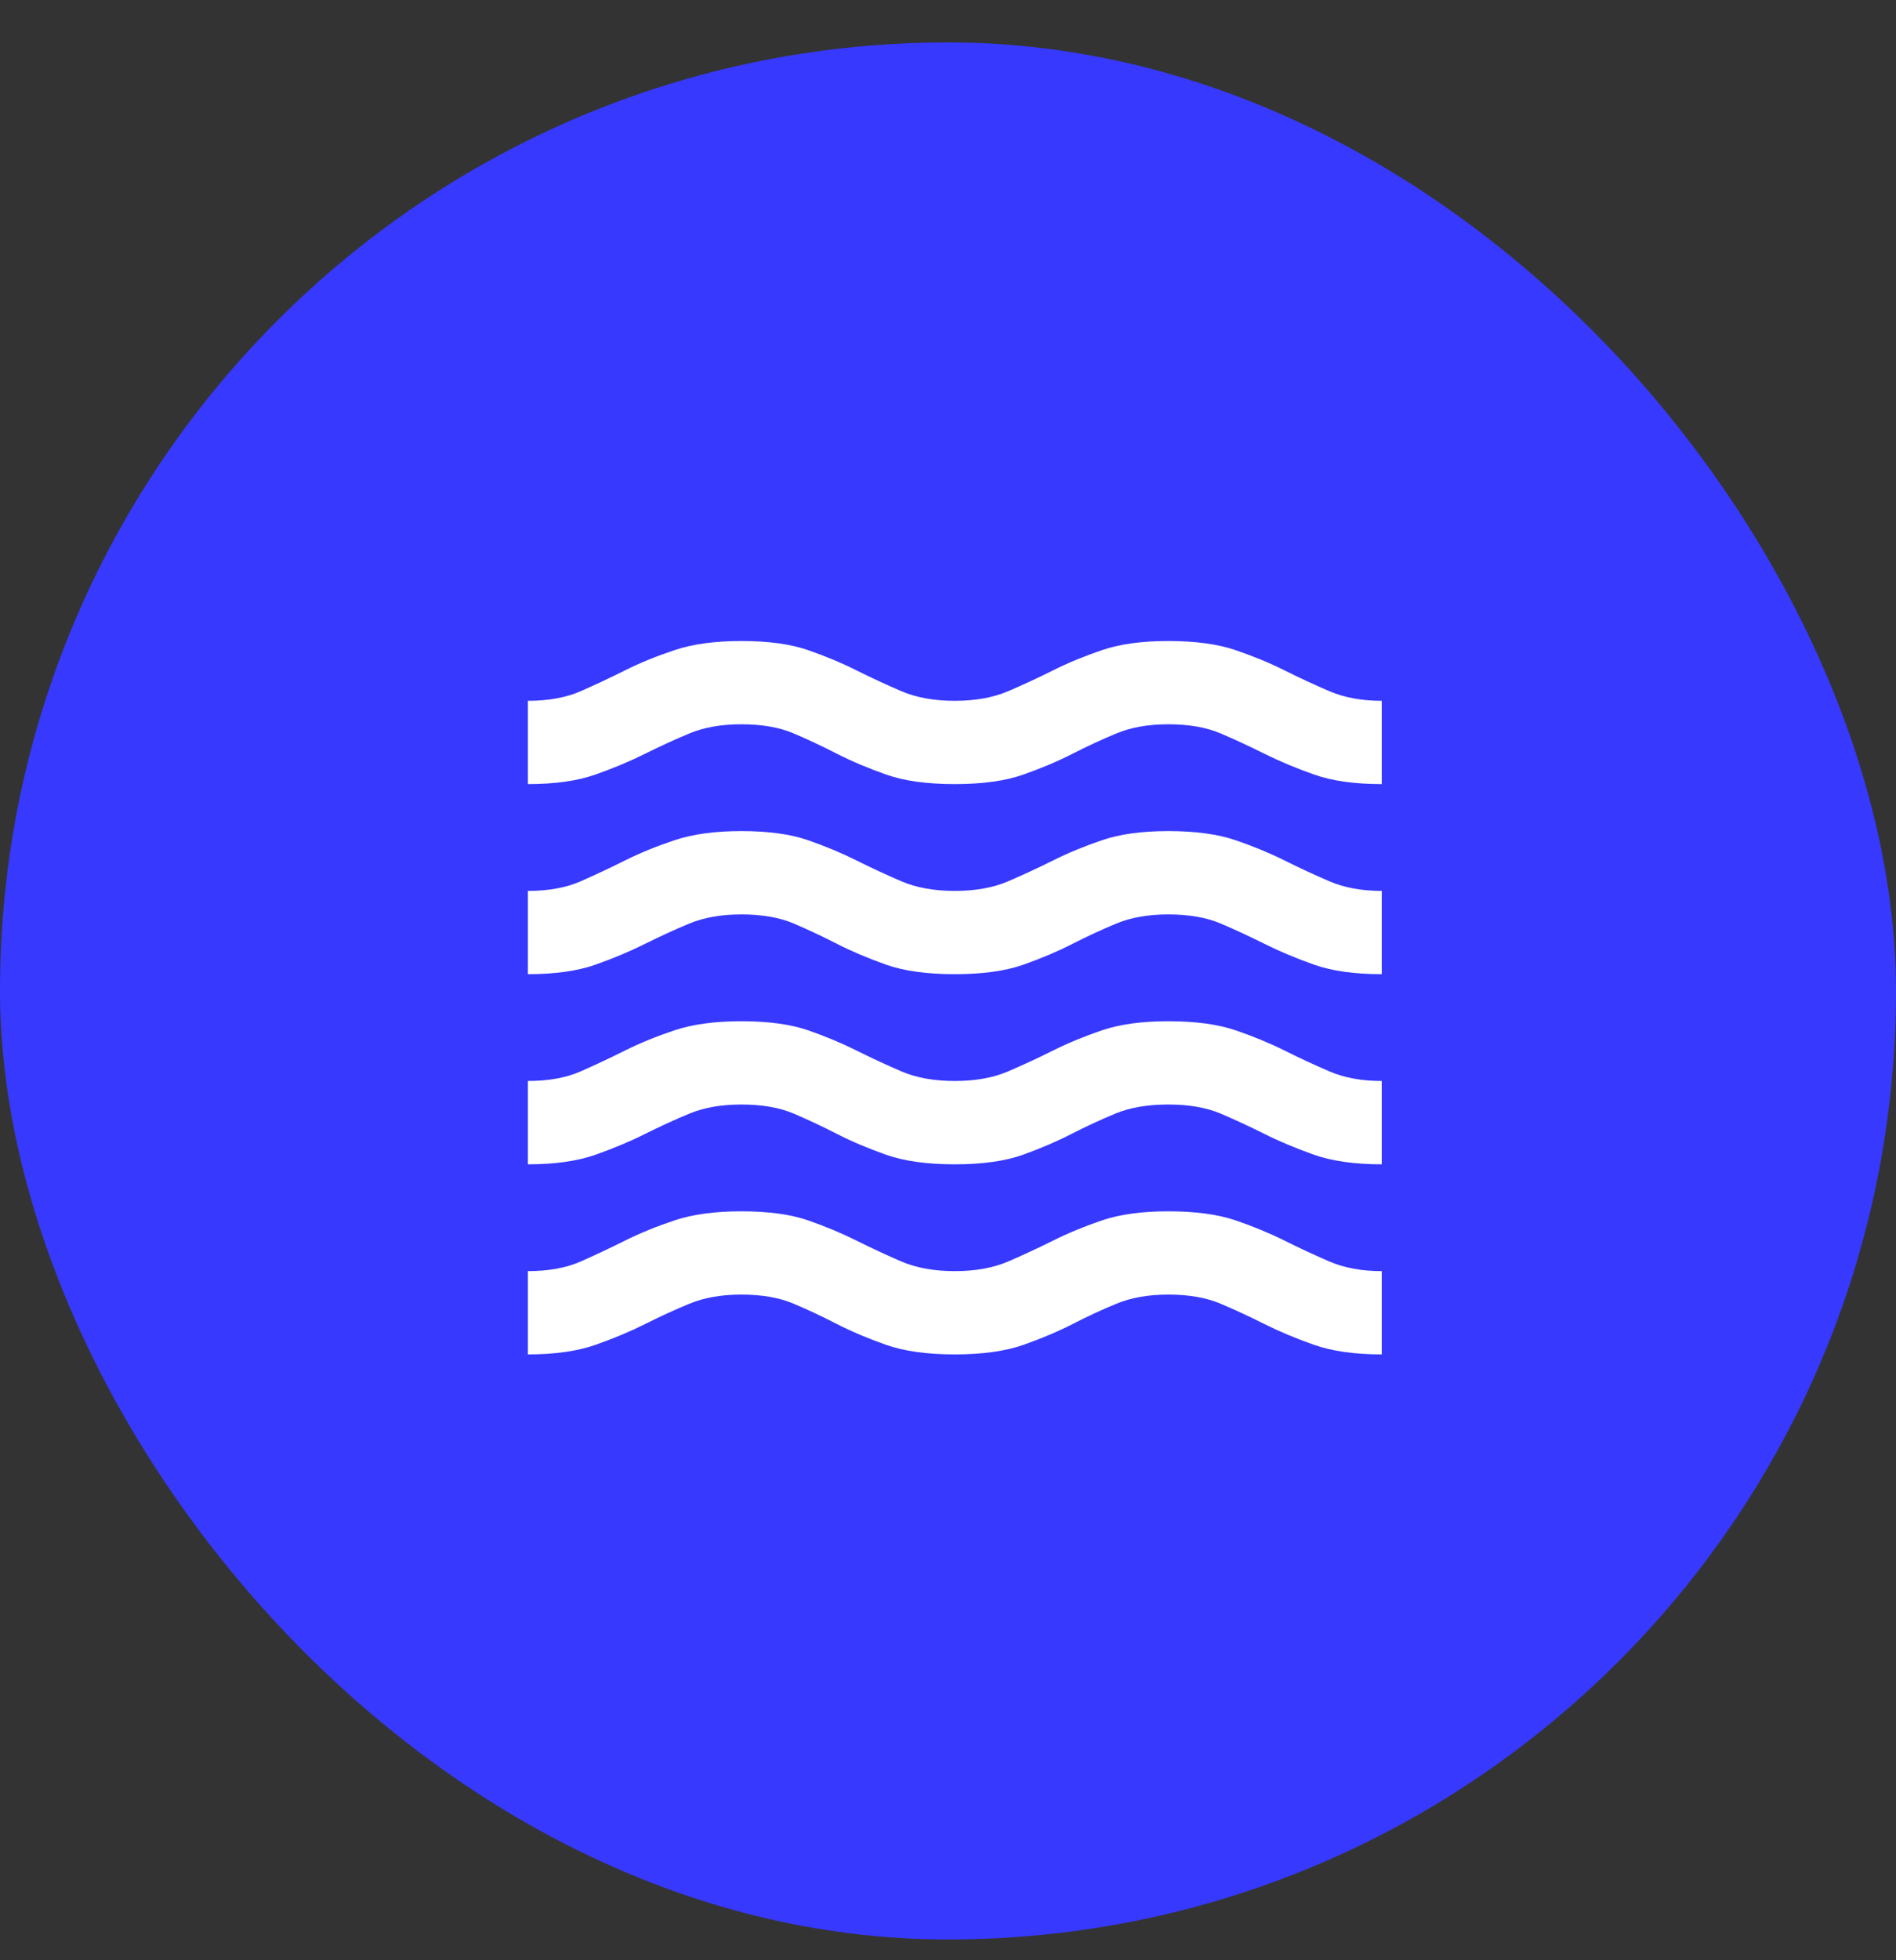 <?xml version="1.0" encoding="UTF-8"?> <svg xmlns="http://www.w3.org/2000/svg" width="30" height="31" viewBox="0 0 30 31" fill="none"><rect x="0" y="0" width="30" height="31" fill="#333333" stroke="none"/> <rect y="0.671" width="30" height="30" rx="15" fill="#3739FF"></rect> <mask id="mask0_151_4275" style="mask-type:alpha" maskUnits="userSpaceOnUse" x="7" y="7" width="17" height="17"> <rect x="7" y="7.671" width="16.213" height="16.213" fill="#D9D9D9"></rect> </mask> <g mask="url(#mask0_151_4275)"> <path d="M8.352 21.419V20.102C8.678 20.102 8.957 20.051 9.188 19.95C9.418 19.848 9.652 19.738 9.888 19.62C10.125 19.502 10.387 19.395 10.674 19.299C10.961 19.204 11.313 19.156 11.729 19.156C12.157 19.156 12.509 19.204 12.785 19.299C13.061 19.395 13.317 19.502 13.553 19.62C13.79 19.738 14.026 19.848 14.263 19.95C14.499 20.051 14.781 20.102 15.107 20.102C15.434 20.102 15.715 20.051 15.951 19.95C16.188 19.848 16.424 19.738 16.661 19.62C16.897 19.502 17.156 19.395 17.438 19.299C17.719 19.204 18.068 19.156 18.485 19.156C18.913 19.156 19.267 19.204 19.549 19.299C19.83 19.395 20.089 19.502 20.326 19.62C20.562 19.738 20.799 19.848 21.035 19.95C21.271 20.051 21.547 20.102 21.863 20.102V21.419C21.435 21.419 21.077 21.368 20.79 21.267C20.503 21.166 20.241 21.056 20.005 20.938C19.768 20.819 19.538 20.712 19.312 20.617C19.087 20.521 18.811 20.473 18.485 20.473C18.17 20.473 17.897 20.521 17.666 20.617C17.435 20.712 17.204 20.819 16.973 20.938C16.742 21.056 16.483 21.166 16.196 21.267C15.909 21.368 15.546 21.419 15.107 21.419C14.668 21.419 14.305 21.368 14.018 21.267C13.731 21.166 13.472 21.056 13.241 20.938C13.01 20.819 12.782 20.712 12.557 20.617C12.332 20.521 12.056 20.473 11.729 20.473C11.414 20.473 11.141 20.521 10.91 20.617C10.679 20.712 10.446 20.819 10.209 20.938C9.973 21.056 9.711 21.166 9.424 21.267C9.137 21.368 8.779 21.419 8.352 21.419ZM8.352 18.413V17.095C8.678 17.095 8.957 17.045 9.188 16.943C9.418 16.842 9.652 16.732 9.888 16.614C10.125 16.496 10.387 16.389 10.674 16.293C10.961 16.198 11.313 16.15 11.729 16.15C12.157 16.15 12.509 16.198 12.785 16.293C13.061 16.389 13.317 16.496 13.553 16.614C13.79 16.732 14.026 16.842 14.263 16.943C14.499 17.045 14.781 17.095 15.107 17.095C15.434 17.095 15.715 17.045 15.951 16.943C16.188 16.842 16.424 16.732 16.661 16.614C16.897 16.496 17.156 16.389 17.438 16.293C17.719 16.198 18.068 16.15 18.485 16.15C18.913 16.15 19.267 16.198 19.549 16.293C19.83 16.389 20.089 16.496 20.326 16.614C20.562 16.732 20.799 16.842 21.035 16.943C21.271 17.045 21.547 17.095 21.863 17.095V18.413C21.435 18.413 21.077 18.362 20.79 18.261C20.503 18.159 20.241 18.05 20.005 17.931C19.768 17.813 19.538 17.706 19.312 17.61C19.087 17.515 18.811 17.467 18.485 17.467C18.158 17.467 17.88 17.515 17.649 17.61C17.418 17.706 17.187 17.813 16.956 17.931C16.726 18.05 16.47 18.159 16.188 18.261C15.906 18.362 15.546 18.413 15.107 18.413C14.668 18.413 14.305 18.362 14.018 18.261C13.731 18.159 13.472 18.05 13.241 17.931C13.01 17.813 12.782 17.706 12.557 17.61C12.332 17.515 12.056 17.467 11.729 17.467C11.414 17.467 11.141 17.515 10.91 17.61C10.679 17.706 10.446 17.813 10.209 17.931C9.973 18.05 9.711 18.159 9.424 18.261C9.137 18.362 8.779 18.413 8.352 18.413ZM8.352 15.406V14.089C8.678 14.089 8.957 14.039 9.188 13.937C9.418 13.836 9.652 13.726 9.888 13.608C10.125 13.49 10.387 13.383 10.674 13.287C10.961 13.191 11.313 13.143 11.729 13.143C12.157 13.143 12.509 13.191 12.785 13.287C13.061 13.383 13.317 13.49 13.553 13.608C13.79 13.726 14.026 13.836 14.263 13.937C14.499 14.039 14.781 14.089 15.107 14.089C15.434 14.089 15.715 14.039 15.951 13.937C16.188 13.836 16.424 13.726 16.661 13.608C16.897 13.49 17.156 13.383 17.438 13.287C17.719 13.191 18.068 13.143 18.485 13.143C18.913 13.143 19.267 13.191 19.549 13.287C19.83 13.383 20.089 13.49 20.326 13.608C20.562 13.726 20.799 13.836 21.035 13.937C21.271 14.039 21.547 14.089 21.863 14.089V15.406C21.435 15.406 21.077 15.356 20.79 15.255C20.503 15.153 20.241 15.043 20.005 14.925C19.768 14.807 19.538 14.7 19.312 14.604C19.087 14.509 18.811 14.461 18.485 14.461C18.17 14.461 17.897 14.509 17.666 14.604C17.435 14.7 17.204 14.807 16.973 14.925C16.742 15.043 16.483 15.153 16.196 15.255C15.909 15.356 15.546 15.406 15.107 15.406C14.668 15.406 14.305 15.356 14.018 15.255C13.731 15.153 13.472 15.043 13.241 14.925C13.01 14.807 12.782 14.7 12.557 14.604C12.332 14.509 12.056 14.461 11.729 14.461C11.414 14.461 11.141 14.509 10.91 14.604C10.679 14.7 10.446 14.807 10.209 14.925C9.973 15.043 9.711 15.153 9.424 15.255C9.137 15.356 8.779 15.406 8.352 15.406ZM8.352 12.4V11.083C8.678 11.083 8.957 11.032 9.188 10.931C9.418 10.83 9.652 10.72 9.888 10.602C10.125 10.483 10.387 10.377 10.674 10.281C10.961 10.185 11.313 10.137 11.729 10.137C12.157 10.137 12.509 10.185 12.785 10.281C13.061 10.377 13.317 10.483 13.553 10.602C13.79 10.72 14.026 10.83 14.263 10.931C14.499 11.032 14.781 11.083 15.107 11.083C15.434 11.083 15.715 11.032 15.951 10.931C16.188 10.83 16.424 10.72 16.661 10.602C16.897 10.483 17.156 10.377 17.438 10.281C17.719 10.185 18.068 10.137 18.485 10.137C18.913 10.137 19.267 10.185 19.549 10.281C19.83 10.377 20.089 10.483 20.326 10.602C20.562 10.72 20.799 10.83 21.035 10.931C21.271 11.032 21.547 11.083 21.863 11.083V12.4C21.435 12.4 21.077 12.35 20.79 12.248C20.503 12.147 20.241 12.037 20.005 11.919C19.768 11.801 19.538 11.694 19.312 11.598C19.087 11.502 18.811 11.454 18.485 11.454C18.17 11.454 17.897 11.502 17.666 11.598C17.435 11.694 17.204 11.801 16.973 11.919C16.742 12.037 16.483 12.147 16.196 12.248C15.909 12.35 15.546 12.4 15.107 12.4C14.668 12.4 14.305 12.35 14.018 12.248C13.731 12.147 13.472 12.037 13.241 11.919C13.01 11.801 12.782 11.694 12.557 11.598C12.332 11.502 12.056 11.454 11.729 11.454C11.414 11.454 11.141 11.502 10.91 11.598C10.679 11.694 10.446 11.801 10.209 11.919C9.973 12.037 9.711 12.147 9.424 12.248C9.137 12.35 8.779 12.4 8.352 12.4Z" fill="white"></path> </g> </svg> 